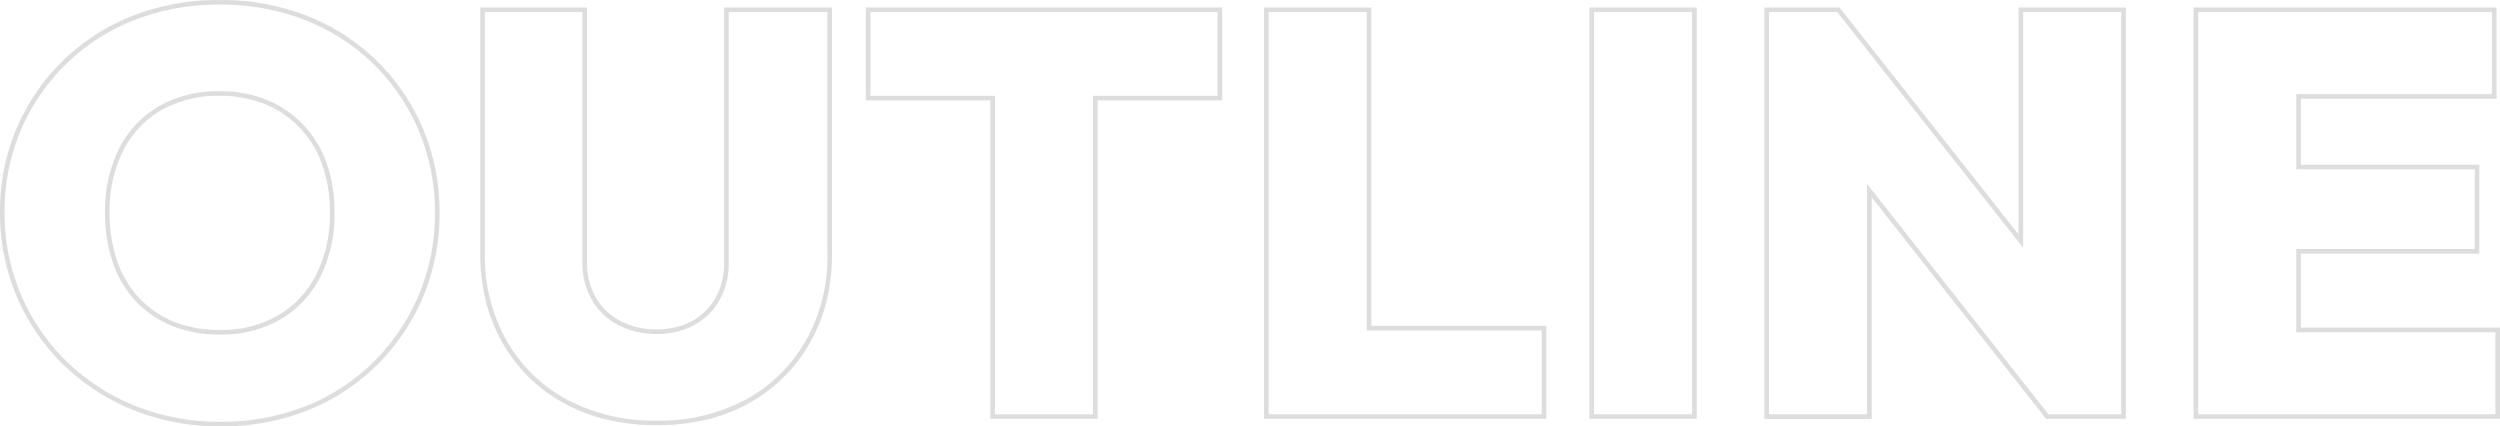 <svg xmlns="http://www.w3.org/2000/svg" width="540.277" height="92.139" viewBox="0 0 540.277 92.139">
  <path id="合体_3" data-name="合体 3" d="M17552.795-3004.843a50.035,50.035,0,0,1-18.908-3.51,46.789,46.789,0,0,1-15.105-9.777,45.378,45.378,0,0,1-10.092-14.73,45.911,45.911,0,0,1-3.637-18.24,45.632,45.632,0,0,1,3.578-18.113,45.238,45.238,0,0,1,9.963-14.606,45.3,45.3,0,0,1,15.045-9.717,50.893,50.893,0,0,1,18.912-3.446,50.832,50.832,0,0,1,18.906,3.446,45.218,45.218,0,0,1,15.045,9.717,45.192,45.192,0,0,1,9.971,14.667,46.172,46.172,0,0,1,3.572,18.179,46.159,46.159,0,0,1-3.572,18.174,45.993,45.993,0,0,1-9.969,14.729,44.922,44.922,0,0,1-14.982,9.782A50.061,50.061,0,0,1,17552.795-3004.843Zm-.244-91.139a49.889,49.889,0,0,0-18.541,3.375,44.321,44.321,0,0,0-14.717,9.5,44.291,44.291,0,0,0-9.744,14.286,44.656,44.656,0,0,0-3.5,17.719,44.931,44.931,0,0,0,3.555,17.845,44.388,44.388,0,0,0,9.869,14.407,45.82,45.82,0,0,0,14.785,9.569,49.046,49.046,0,0,0,18.533,3.437,49.071,49.071,0,0,0,18.355-3.374,43.964,43.964,0,0,0,14.65-9.564,44.926,44.926,0,0,0,9.75-14.41,45.161,45.161,0,0,0,3.494-17.783,45.175,45.175,0,0,0-3.494-17.787,44.176,44.176,0,0,0-9.748-14.344,44.237,44.237,0,0,0-14.717-9.5A49.829,49.829,0,0,0,17552.551-3095.982Zm94.363,90.89a46.2,46.2,0,0,1-10.609-1.176,37.044,37.044,0,0,1-9.285-3.537,34.592,34.592,0,0,1-7.658-5.644,33.989,33.989,0,0,1-5.742-7.5,35.857,35.857,0,0,1-3.586-8.991,41.756,41.756,0,0,1-1.193-10.1v-53.322h23.072v54.935a15.063,15.063,0,0,0,1.977,7.863,13.124,13.124,0,0,0,5.377,5.024,16.735,16.735,0,0,0,7.648,1.743,15.885,15.885,0,0,0,7.576-1.739,13.142,13.142,0,0,0,5.137-4.963,15.122,15.122,0,0,0,1.912-7.806v-55.057h23.322v53.445a41.569,41.569,0,0,1-1.193,10.09,35.3,35.3,0,0,1-3.588,8.947,34.319,34.319,0,0,1-5.705,7.455,34.813,34.813,0,0,1-7.564,5.627,36.11,36.11,0,0,1-9.229,3.538A46.458,46.458,0,0,1,17646.914-3005.092Zm-37.074-89.278v52.322a37.188,37.188,0,0,0,4.65,18.6,32.812,32.812,0,0,0,13.01,12.764,39.928,39.928,0,0,0,19.414,4.59,39.523,39.523,0,0,0,19.412-4.588,33.137,33.137,0,0,0,12.887-12.7,36.851,36.851,0,0,0,4.648-18.542v-52.445h-21.322v54.057a16.11,16.11,0,0,1-2.053,8.316,14.119,14.119,0,0,1-5.523,5.335,16.867,16.867,0,0,1-8.049,1.857,17.72,17.72,0,0,1-8.1-1.852,14.14,14.14,0,0,1-5.783-5.4,16.067,16.067,0,0,1-2.117-8.377v-53.935Zm435.49,87.915h-66.223v-88.915h65.479v19.721H18002.3v14.253h38.561v19.228H18002.3v15.987h43.027Zm-65.223-1h64.223v-17.726H18001.3v-17.987h38.561V-3060.4H18001.3v-16.253h42.283v-17.721h-63.479Zm-15.629,1h-17.23l-.15-.191-37.547-47.7v47.9h-23.2v-88.915h16.244l.15.19,38.537,48.845v-49.036h23.2Zm-16.746-1h15.746v-86.915h-21.2v50.918l-40.172-50.918h-14.76v86.915h21.2v-49.783l.893,1.135Zm-76,1h-23.2v-88.915h23.2Zm-22.2-1h21.2v-86.915h-21.2Zm-10.295,1h-61.014v-88.915h23.2v68.818h37.818Zm-60.014-1h59.014v-18.1h-37.818v-68.818h-21.2Zm-36.953,1h-23.2v-68.822h-26.9v-20.093h77.01v20.093h-26.91Zm-22.2-1h21.2v-68.822h26.91v-18.093h-75.01v18.093h26.9Zm-167.525-17.228a27.276,27.276,0,0,1-10.232-1.834,22.146,22.146,0,0,1-7.865-5.328,23.274,23.274,0,0,1-5-8.362,32.9,32.9,0,0,1-1.7-10.894,29.95,29.95,0,0,1,3.029-13.741,21.947,21.947,0,0,1,8.627-9.195,25.854,25.854,0,0,1,13.148-3.233,26.52,26.52,0,0,1,10.236,1.9,22.84,22.84,0,0,1,7.857,5.389,23.36,23.36,0,0,1,5.006,8.3,31.6,31.6,0,0,1,1.7,10.584,30.269,30.269,0,0,1-3.029,13.868,22.371,22.371,0,0,1-8.625,9.256A25.465,25.465,0,0,1,17552.551-3024.683Zm0-51.586a24.882,24.882,0,0,0-12.648,3.1,20.962,20.962,0,0,0-8.236,8.784,28.962,28.962,0,0,0-2.92,13.286,31.852,31.852,0,0,0,1.648,10.563,22.246,22.246,0,0,0,4.785,8.006,21.145,21.145,0,0,0,7.514,5.088,26.27,26.27,0,0,0,9.857,1.761,24.487,24.487,0,0,0,12.639-3.155,21.4,21.4,0,0,0,8.242-8.85,29.28,29.28,0,0,0,2.92-13.413,30.624,30.624,0,0,0-1.643-10.249,22.392,22.392,0,0,0-4.791-7.944,21.846,21.846,0,0,0-7.516-5.153A25.526,25.526,0,0,0,17552.551-3076.269Z" transform="translate(-17505.053 3096.982)" fill="#ddd"/>
</svg>
